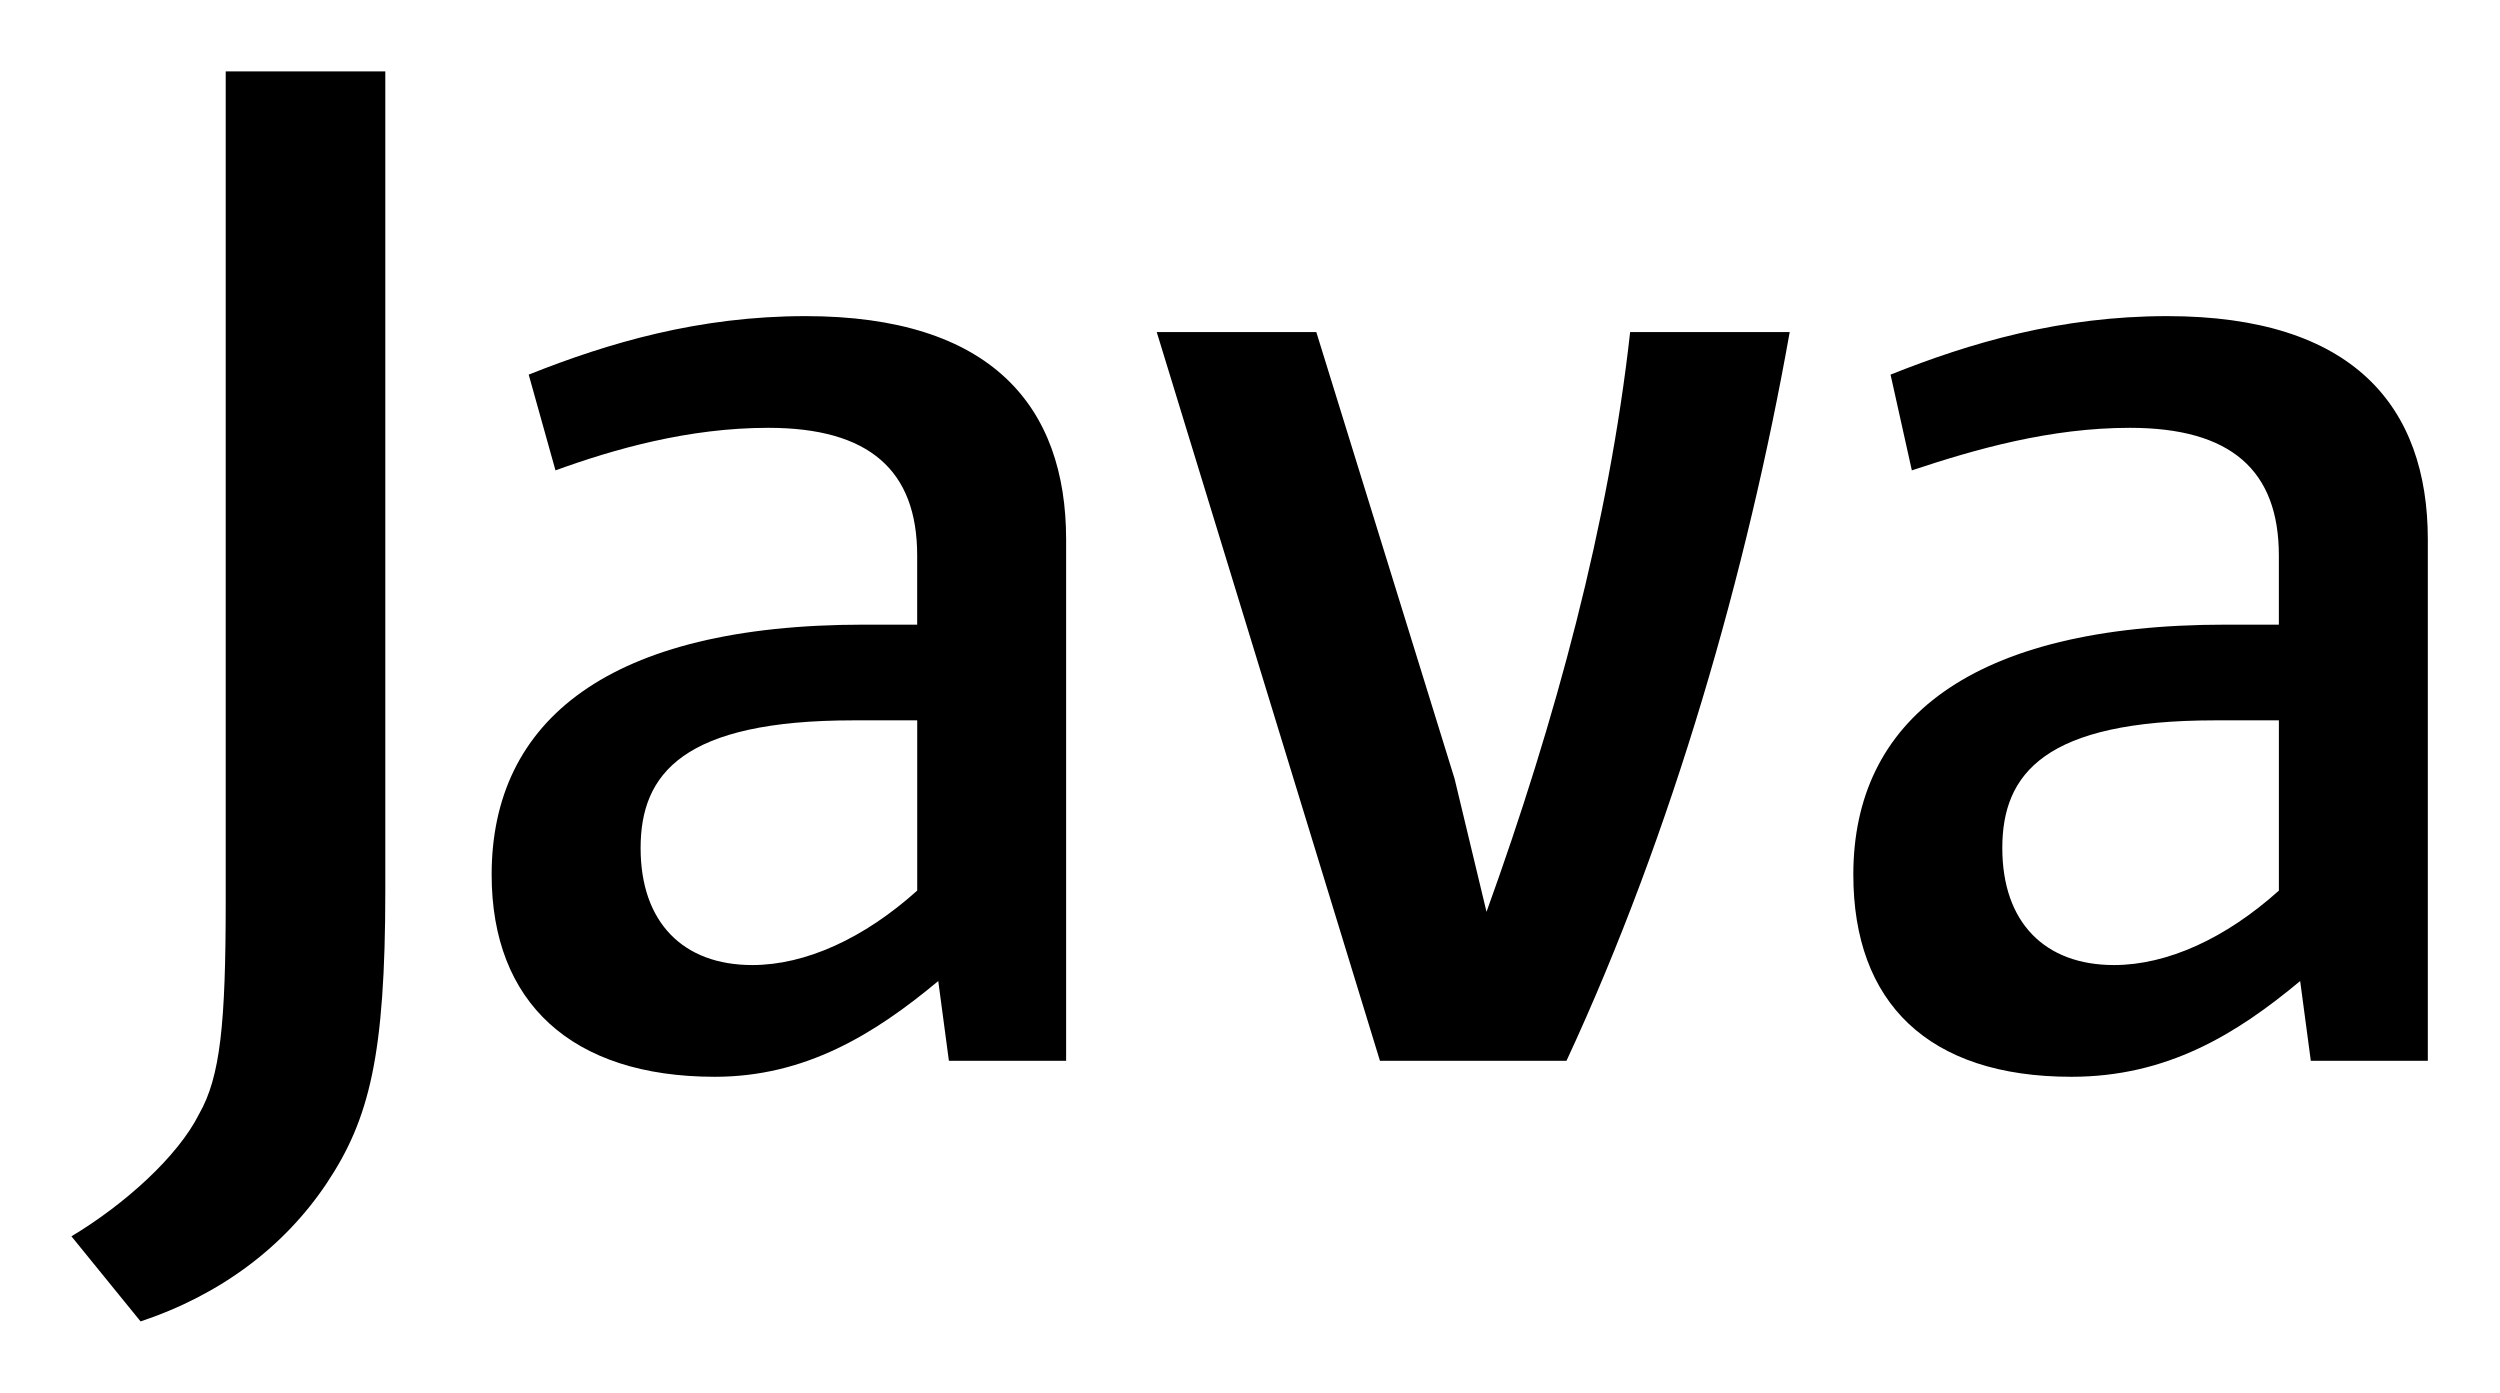 <svg xmlns="http://www.w3.org/2000/svg" width="140" height="78"><path d="M59.703 59.405V30.213c0-7.447-4.17-12.51-14.596-12.51-5.957 0-11.022 1.49-15.5 3.276l1.5 5.362c3.276-1.19 7.447-2.383 11.915-2.383 5.66 0 8.34 2.383 8.34 7.15v3.872h-2.98c-14.298 0-20.85 5.362-20.85 14 0 7.15 4.468 11.32 12.5 11.32 5.064 0 8.937-2.383 12.51-5.362l.596 4.468h6.553zm-8.34-9.532c-2.98 2.68-6.255 4.17-9.234 4.17-3.872 0-6.255-2.383-6.255-6.553s2.383-7.15 11.915-7.15h3.575v9.532zm36.34 9.532H77.277l-12.5-40.81h8.936l7.745 25.02 1.787 7.447c3.873-10.723 6.85-21.745 8.043-32.468h8.936c-2.383 13.404-6.553 28-12.5 40.81zm48.255 0V30.213c0-7.447-4.17-12.51-14.597-12.51-5.957 0-11.02 1.49-15.49 3.276l1.192 5.362c3.574-1.19 7.744-2.383 12.213-2.383 5.66 0 8.34 2.383 8.34 7.15v3.872h-2.98c-14.298 0-20.85 5.362-20.85 14 0 7.15 4.17 11.32 12.213 11.32 5.362 0 9.234-2.383 12.81-5.362l.596 4.468h6.553zm-8.34-9.532c-2.98 2.68-6.256 4.17-9.234 4.17-3.872 0-6.255-2.383-6.255-6.553s2.383-7.15 11.914-7.15h3.575v9.532zM18.3 66.256C15.916 69.83 12.34 72.51 7.873 74L4 69.234c2.98-1.787 5.958-4.468 7.15-6.85 1.192-2.085 1.49-5.064 1.49-11.915V4h8.937v45.872c0 9.234-.894 12.808-3.277 16.383z"/></svg>